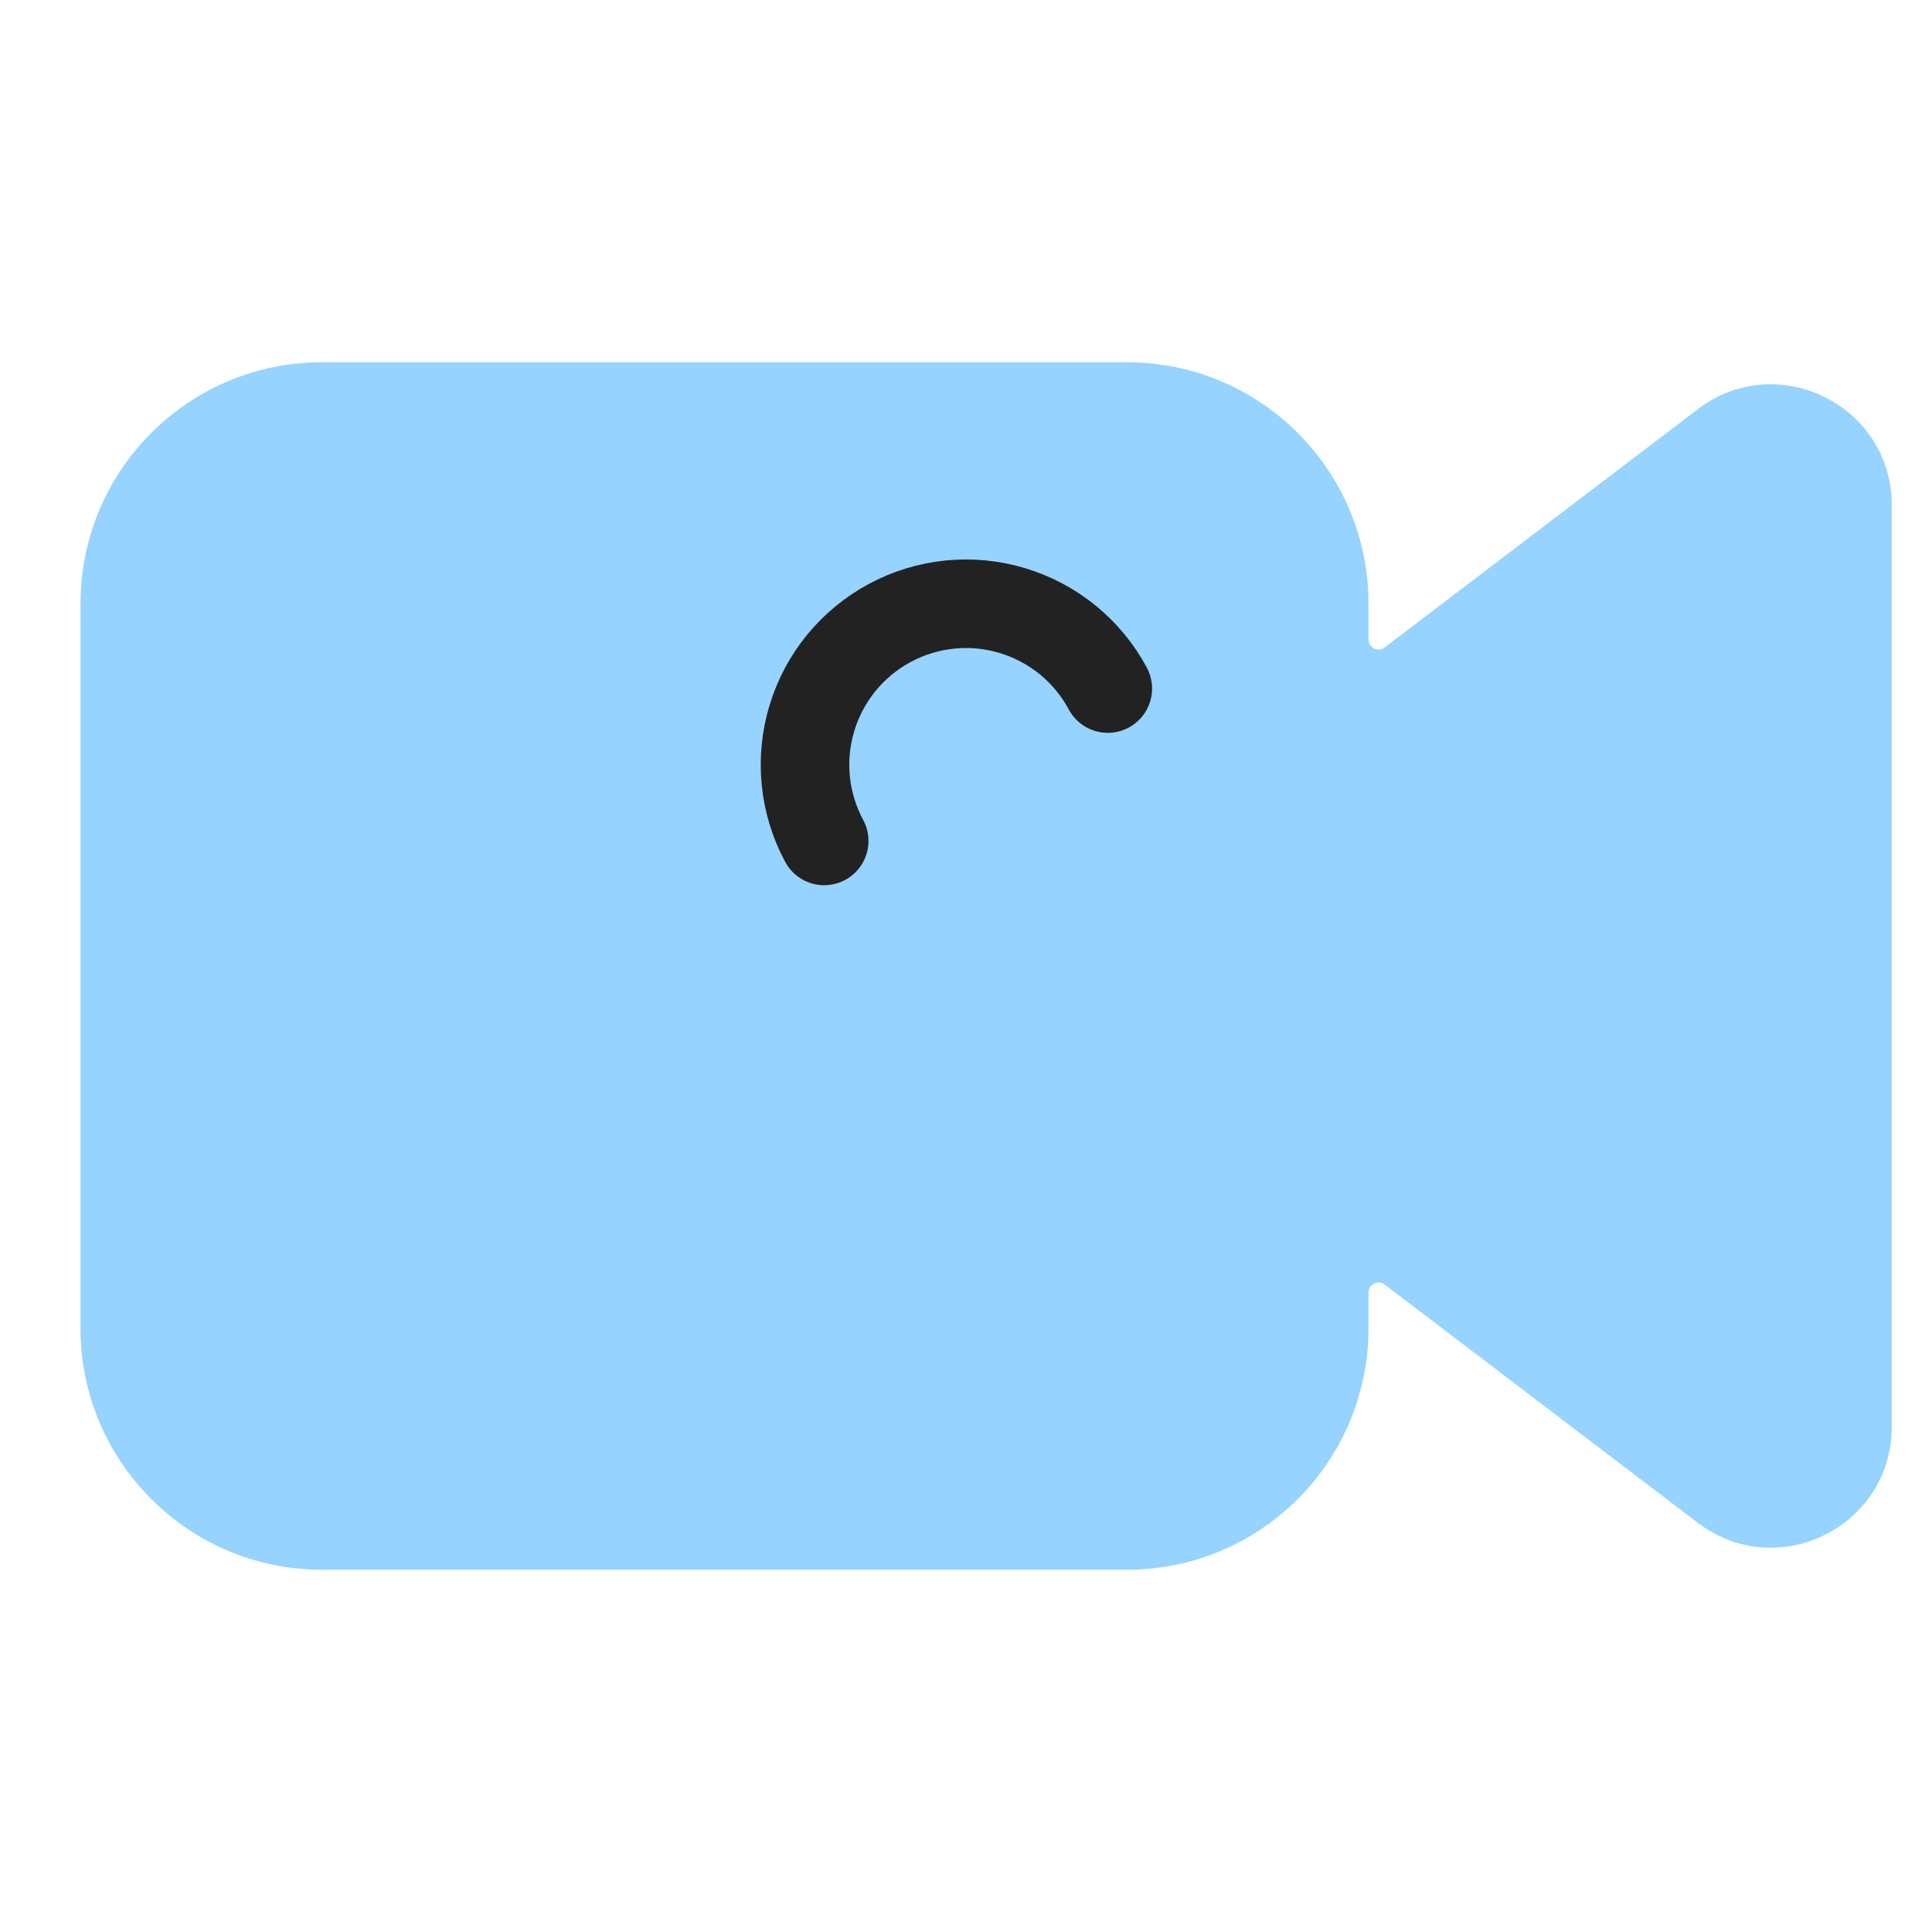 <svg width="48" height="48" viewBox="0 0 48 48" fill="none" xmlns="http://www.w3.org/2000/svg">
<path fill-rule="evenodd" clip-rule="evenodd" d="M8 9C4.686 9 2 11.686 2 15V33C2 36.314 4.686 39 8 39H28C31.314 39 34 36.314 34 33V32.113C34 31.906 34.237 31.789 34.401 31.914L42.183 37.835C44.158 39.338 47 37.929 47 35.448V12.552C47 10.071 44.158 8.662 42.183 10.165L34.401 16.086C34.237 16.211 34 16.094 34 15.887V15C34 11.686 31.314 9 28 9H8Z" fill="#96D3FF"/>
<path d="M20.477 20.893C20.228 20.431 20.073 19.924 20.02 19.401C19.968 18.878 20.018 18.351 20.17 17.848C20.321 17.345 20.57 16.876 20.902 16.469C21.235 16.063 21.644 15.725 22.107 15.477C22.569 15.228 23.076 15.073 23.599 15.02C24.122 14.967 24.649 15.018 25.152 15.17C25.655 15.321 26.124 15.57 26.531 15.902C26.937 16.235 27.275 16.644 27.523 17.107" stroke="#222222" stroke-width="2.2" stroke-linecap="round" stroke-linejoin="round"/>
</svg>
